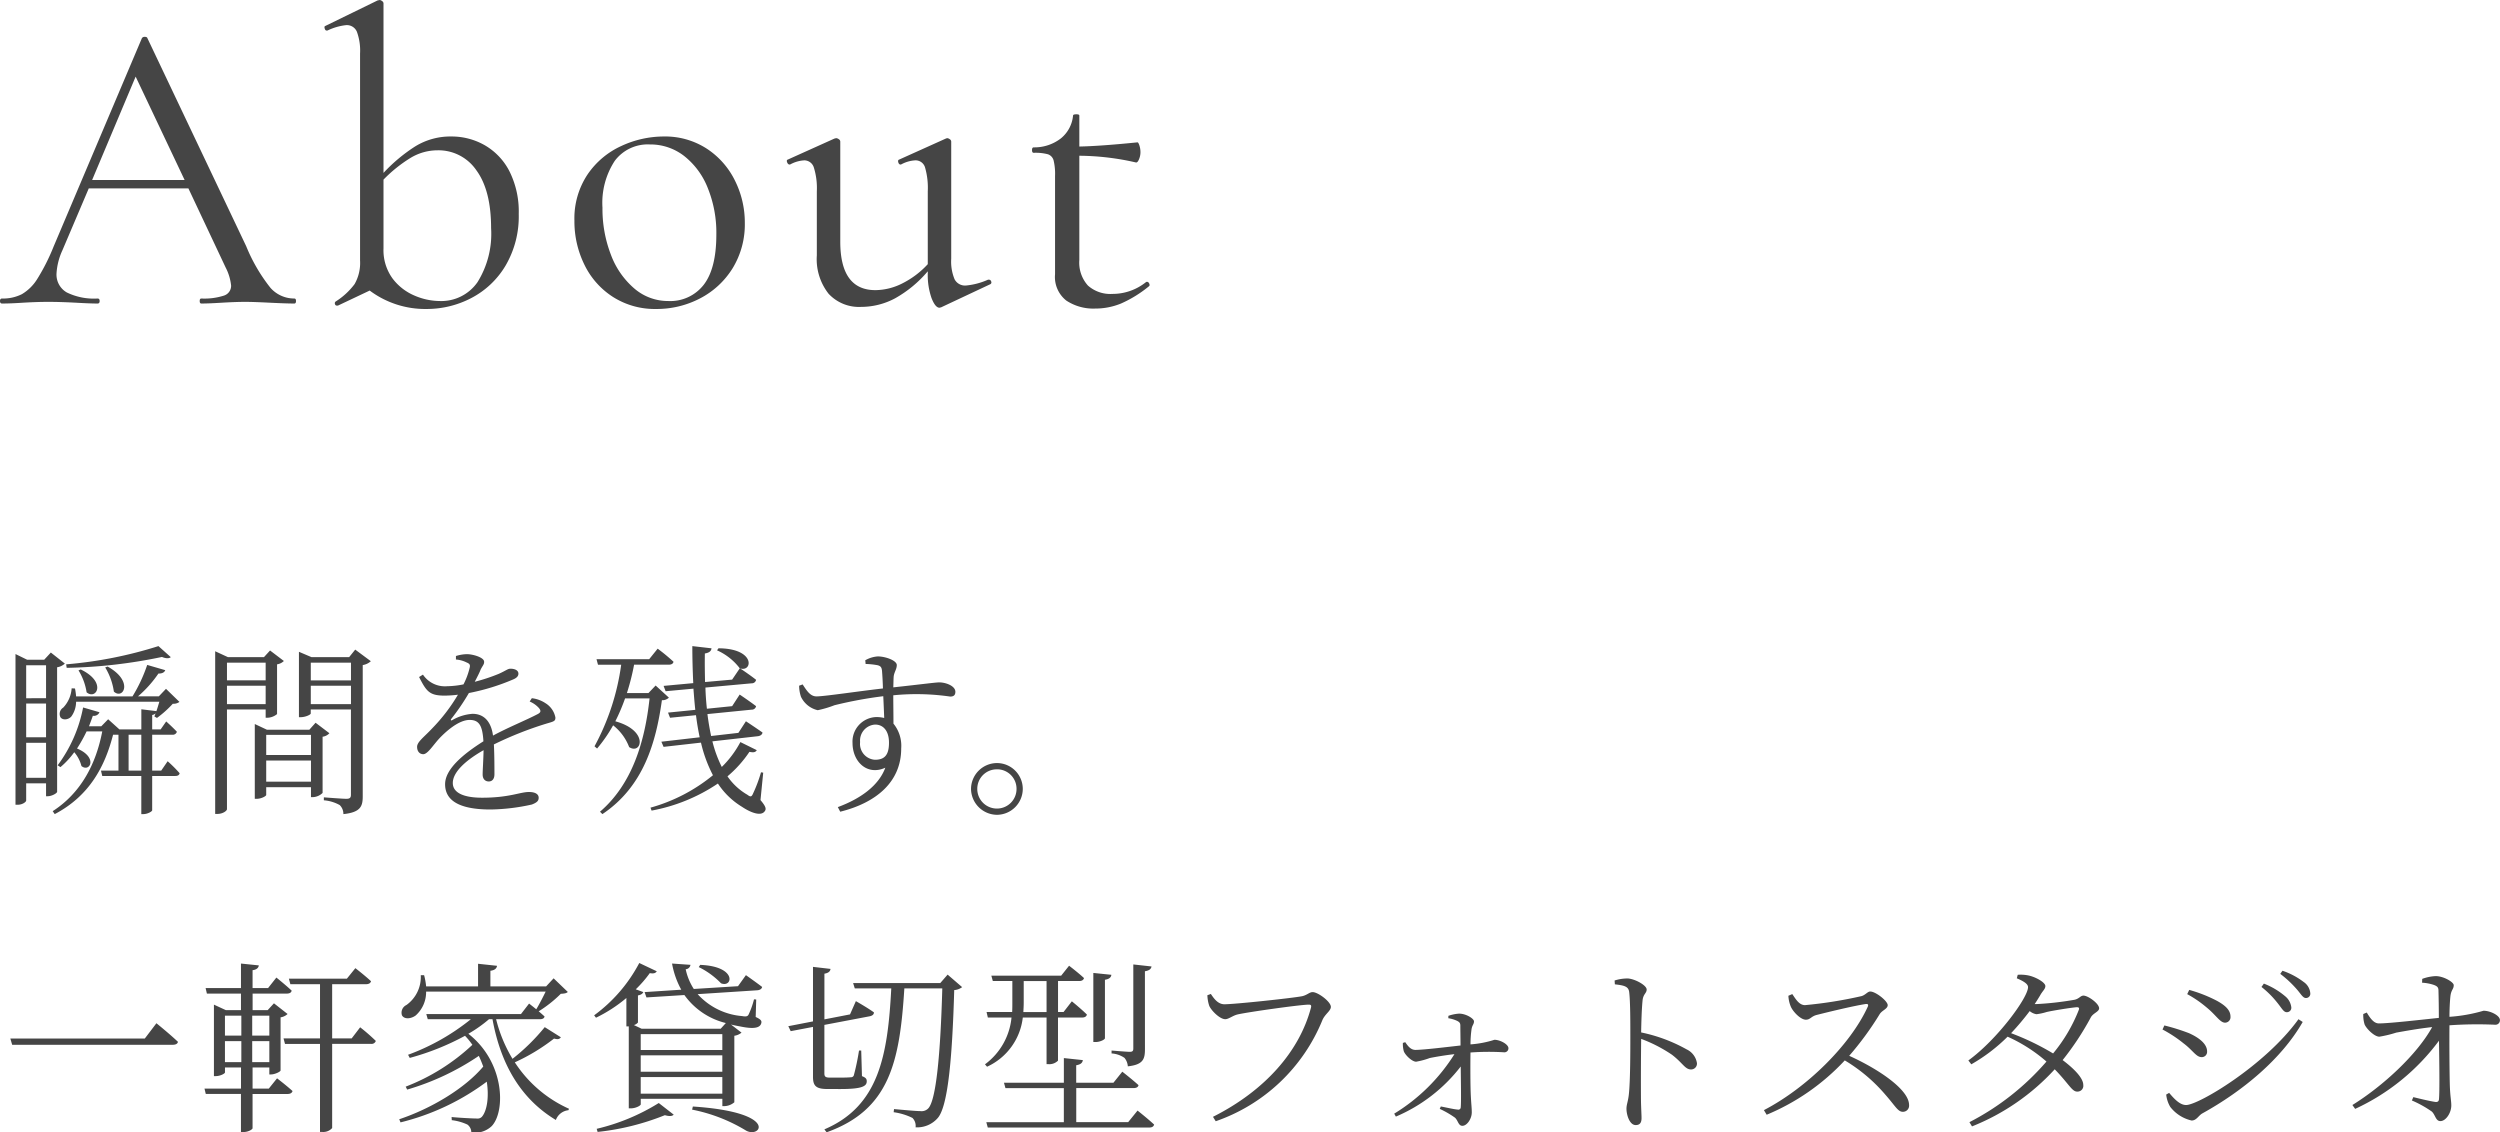 <svg xmlns="http://www.w3.org/2000/svg" width="298.564" height="135.248" viewBox="0 0 298.564 135.248">
  <g id="グループ_8174" data-name="グループ 8174" transform="translate(-19.8 -1266.081)">
    <path id="パス_205635" data-name="パス 205635" d="M34.95-.6q.2,0,.2.3t-.2.3Q34,0,32-.1T29.1-.2q-1.1,0-2.8.1-1.6.1-2.45.1-.2,0-.2-.3t.2-.3a7.62,7.62,0,0,0,2.7-.35,1.222,1.222,0,0,0,.85-1.2,6.028,6.028,0,0,0-.65-2.15L22.3-13.75H10.4L7.25-6.35a7.684,7.684,0,0,0-.7,2.75A2.453,2.453,0,0,0,7.775-1.325,7.372,7.372,0,0,0,11.45-.6q.25,0,.25.3t-.25.3q-.9,0-2.6-.1-1.9-.1-3.3-.1-1.3,0-3,.1Q1.05,0,.05,0-.2,0-.2-.3T.05-.6a4.952,4.952,0,0,0,2.375-.525,5.411,5.411,0,0,0,1.85-1.85A24.272,24.272,0,0,0,6.2-6.8L16.75-31.7a.389.389,0,0,1,.35-.15q.25,0,.3.15L29.2-6.85a20.242,20.242,0,0,0,2.9,4.975A3.784,3.784,0,0,0,34.95-.6ZM10.8-14.75H21.85L16-27.1Zm42.9-5.2a7.969,7.969,0,0,1,4,1.05,7.544,7.544,0,0,1,2.95,3.125,10.724,10.724,0,0,1,1.1,5.075,11.609,11.609,0,0,1-1.575,6.175,10.271,10.271,0,0,1-4.1,3.875A11.477,11.477,0,0,1,50.75.65a11.07,11.07,0,0,1-6.8-2.2L40.15.25h-.1a.236.236,0,0,1-.25-.2.253.253,0,0,1,.1-.3,8.416,8.416,0,0,0,2.25-2.075A5.1,5.1,0,0,0,42.8-5.15v-24.7a6.569,6.569,0,0,0-.375-2.6,1.3,1.3,0,0,0-1.275-.8,6.792,6.792,0,0,0-2.25.65h-.1q-.15,0-.225-.25t.075-.3L44.9-36.2l.25-.05a.541.541,0,0,1,.275.125.346.346,0,0,1,.175.275V-15.6a19.39,19.39,0,0,1,3.8-3.175A8.008,8.008,0,0,1,53.7-19.95ZM52.3-.3a5.267,5.267,0,0,0,4.525-2.25A10.907,10.907,0,0,0,58.45-9q0-4.5-1.75-6.9a5.479,5.479,0,0,0-4.65-2.4,6.249,6.249,0,0,0-3.25.925A16.791,16.791,0,0,0,45.6-14.8v8.2A5.744,5.744,0,0,0,46.675-3,6.388,6.388,0,0,0,49.3-.95,7.738,7.738,0,0,0,52.3-.3ZM78.15.65A9.294,9.294,0,0,1,73.025-.775,9.46,9.46,0,0,1,69.6-4.625,11.729,11.729,0,0,1,68.4-9.9a9.467,9.467,0,0,1,1.575-5.525,9.762,9.762,0,0,1,4.05-3.4A12.035,12.035,0,0,1,79.05-19.95,9.143,9.143,0,0,1,84.2-18.5a9.6,9.6,0,0,1,3.375,3.825A11.185,11.185,0,0,1,88.75-9.65,10.038,10.038,0,0,1,87.3-4.225a9.941,9.941,0,0,1-3.875,3.6A11.162,11.162,0,0,1,78.15.65ZM79.6-.3a5.048,5.048,0,0,0,4.25-1.95q1.5-1.95,1.5-6a14.263,14.263,0,0,0-1.025-5.55A9.1,9.1,0,0,0,81.5-17.625,6.576,6.576,0,0,0,77.4-19a4.928,4.928,0,0,0-4.175,1.95,9.148,9.148,0,0,0-1.475,5.6,15.211,15.211,0,0,0,1,5.6,9.8,9.8,0,0,0,2.8,4.05A6.162,6.162,0,0,0,79.6-.3Zm38.3-2.55a.28.28,0,0,1,.275.225.239.239,0,0,1-.125.325L112.2.45,112,.5q-.5,0-.95-1.15a8.364,8.364,0,0,1-.45-3v-.2a14.179,14.179,0,0,1-3.9,3.225A8.6,8.6,0,0,1,102.65.4a4.947,4.947,0,0,1-3.9-1.575,6.678,6.678,0,0,1-1.4-4.575V-13.4A8.24,8.24,0,0,0,97-16.225a1.2,1.2,0,0,0-1.15-.875,3.967,3.967,0,0,0-1.7.5H94.1q-.2,0-.3-.275t.1-.325l5.55-2.5.2-.05a.571.571,0,0,1,.325.125.346.346,0,0,1,.175.275V-7.4q0,5.8,4.2,5.8a7.229,7.229,0,0,0,3.25-.825,10.516,10.516,0,0,0,3-2.275v-8.7a8.8,8.8,0,0,0-.325-2.85,1.179,1.179,0,0,0-1.175-.85,3.967,3.967,0,0,0-1.7.5h-.05q-.2,0-.275-.275t.125-.325l5.55-2.5.15-.05a.571.571,0,0,1,.325.125.346.346,0,0,1,.175.275v14a5.523,5.523,0,0,0,.4,2.45,1.406,1.406,0,0,0,1.35.75,8.364,8.364,0,0,0,2.65-.7Zm18.85.25a.322.322,0,0,1,.3.225q.1.225-.05.325A14.412,14.412,0,0,1,133.675,0,8.085,8.085,0,0,1,130.6.6a5.858,5.858,0,0,1-3.45-.95A3.581,3.581,0,0,1,125.8-3.5V-15.25a6.813,6.813,0,0,0-.175-1.85,1.055,1.055,0,0,0-.675-.725,5.741,5.741,0,0,0-1.7-.175q-.2,0-.2-.325t.2-.325a5.174,5.174,0,0,0,3.25-1.075,3.984,3.984,0,0,0,1.45-2.725q0-.15.4-.15.35,0,.35.15v3.7q2.5-.05,6.95-.5.1,0,.225.375a2.6,2.6,0,0,1,.125.825,2.16,2.16,0,0,1-.175.825q-.175.425-.375.375a30.958,30.958,0,0,0-6.75-.8V-5.2a4.087,4.087,0,0,0,1.025,3.05,4.016,4.016,0,0,0,2.925,1,6.359,6.359,0,0,0,4-1.4Z" transform="translate(20 1302.331)" fill="#454545"/>
    <path id="パス_205636" data-name="パス 205636" d="M18.722-18.348A49.974,49.974,0,0,1,7.7-16.17l.066.418a60.3,60.3,0,0,0,11.374-1.3c.484.2.858.2,1.056.022ZM12.364-15.8A7.671,7.671,0,0,1,13.4-12.914c1.1,1.012,2.42-1.232-.748-2.992Zm-3.19.352a6.935,6.935,0,0,1,.968,2.618c1.144.968,2.464-1.21-.7-2.728ZM2.926-2.618V-6.8H5.3v4.18ZM5.3-16.06v3.938H2.926V-16.06Zm0,8.6H2.926v-4.026H5.3Zm1.32-8.36a1.72,1.72,0,0,0,.924-.44l-1.672-1.32-.792.858H3.036L1.65-17.4v18h.242c.616,0,1.034-.352,1.034-.506V-1.958H5.3v1.54h.2c.484,0,1.1-.352,1.122-.528ZM15.158-3.476v-4.29h1.518v4.29Zm3.894,0H17.974v-4.29h2.4a.5.5,0,0,0,.55-.352c-.484-.528-1.276-1.232-1.276-1.232l-.66.946H17.974V-10.12a.824.824,0,0,0,.418-.2c-.066.132-.11.264-.154.374l.308.176a12.677,12.677,0,0,0,1.892-1.694,1.173,1.173,0,0,0,.792-.22l-1.606-1.562-.858.9H16.28a13.8,13.8,0,0,0,2.442-2.728c.462.022.726-.154.814-.4L17.38-16.1a18.161,18.161,0,0,1-1.76,3.762H8.888a7.506,7.506,0,0,0-.132-.946l-.4-.022A3.687,3.687,0,0,1,7.348-11a.886.886,0,0,0-.33,1.144c.286.418,1.012.286,1.32-.11a3.057,3.057,0,0,0,.55-1.738h9.944c-.11.352-.22.748-.352,1.122l-1.8-.22v2.4H14.058l-1.342-1.21-.814.836H10.428q.231-.594.462-1.254a.716.716,0,0,0,.792-.418l-1.958-.572A16.832,16.832,0,0,1,6.688-4.114l.33.22a9.9,9.9,0,0,0,1.65-1.782,4.111,4.111,0,0,1,.858,1.65c.99.814,2.024-1.034-.528-2.09a18.231,18.231,0,0,0,1.144-2.046h1.87c-.726,3.784-2.464,7.3-5.918,9.526l.242.352C10.494-.462,12.342-4,13.31-7.788v.022h.638v4.29h-2.09l.154.638h4.664V1.716h.264c.462,0,1.034-.308,1.034-.462V-2.838h2.75c.286,0,.484-.088.528-.33a16.027,16.027,0,0,0-1.43-1.43ZM31.526-16.368v2.112h-4.62v-2.112Zm-4.62,4.95v-2.2h4.62v2.2Zm4.62.638v.99H31.7a1.9,1.9,0,0,0,1.188-.44v-5.94a1.48,1.48,0,0,0,.814-.4l-1.65-1.254-.726.792H27.016l-1.518-.7V1.694h.264c.66,0,1.144-.374,1.144-.572v-11.9Zm.066,8.624v-2.53h5.346v2.53Zm5.346-5.588v2.4H31.592v-2.4Zm.55-1.452-.748.836H31.68l-1.452-.682V-.11h.22c.572,0,1.144-.33,1.144-.462V-1.5h5.346V-.308h.2a1.762,1.762,0,0,0,1.188-.506v-6.71a1.355,1.355,0,0,0,.814-.418Zm-.572-2.222v-2.2h4.8v2.2Zm4.8-4.95v2.112h-4.8v-2.112Zm.506-1.562-.726.9H37l-1.5-.638v7.81h.2c.594,0,1.21-.308,1.21-.44v-.484h4.8V-.594c0,.352-.132.484-.55.484-.462,0-2.684-.176-2.684-.176V.066A4.66,4.66,0,0,1,40.37.638a1.482,1.482,0,0,1,.44,1.078C42.9,1.5,43.12.748,43.12-.418V-16.082a1.888,1.888,0,0,0,.968-.462Zm20.834,6.2a3.121,3.121,0,0,1,1.078.748c.308.352.264.55-.11.748-1.32.7-3.564,1.606-5.346,2.574-.22-1.65-1.056-2.6-2.442-2.6a5.579,5.579,0,0,0-2.42.748c-.154.11-.22-.022-.132-.132a26.124,26.124,0,0,0,2.112-3.1,25.771,25.771,0,0,0,5.3-1.628c.418-.176.616-.4.616-.682,0-.418-.462-.594-.946-.594-.33,0-.484.2-1.408.616a21.681,21.681,0,0,1-2.86.946c.286-.55.572-1.1.7-1.452.242-.484.44-.638.418-.946,0-.528-1.43-.924-2.112-.9a4.708,4.708,0,0,0-1.254.22v.418a3.414,3.414,0,0,1,1.276.352c.374.154.462.286.352.682a8.608,8.608,0,0,1-.726,1.936,10.671,10.671,0,0,1-1.958.22,3.153,3.153,0,0,1-2.882-1.386l-.462.286c.88,1.738,1.254,2.222,3.058,2.222a13.388,13.388,0,0,0,1.584-.11,21.222,21.222,0,0,1-3.08,4.026c-.99,1.056-1.8,1.606-1.8,2.2,0,.55.308.88.748.88.528-.022,1.144-1.056,1.914-1.892.924-.968,2.376-2.2,3.608-2.2,1.144,0,1.54.682,1.65,2.552-2.574,1.628-4.576,3.388-4.576,5.126S54.3,1.166,58.388,1.166A24,24,0,0,0,63.316.572c.682-.264.814-.484.814-.814,0-.418-.4-.682-1.166-.682-1.056,0-2.332.682-5.588.682-2.09,0-3.5-.528-3.5-1.76,0-1.3,1.54-2.706,3.674-3.916-.022,1.188-.11,2.376-.11,2.9,0,.594.352.836.726.836.44,0,.682-.33.682-.858,0-.7,0-2.31-.066-3.564a42.444,42.444,0,0,1,6.27-2.486c.9-.264,1.078-.286,1.078-.726a2.568,2.568,0,0,0-1.188-1.716,3.713,3.713,0,0,0-1.628-.594ZM78.1-13.64l-.858.9H74.668a27.248,27.248,0,0,0,.858-3.388h4.136c.308,0,.528-.11.572-.352a23.53,23.53,0,0,0-1.892-1.562L77.33-16.786H71.038l.176.66h2.772A28.407,28.407,0,0,1,70.8-6.38l.308.264a17.247,17.247,0,0,0,1.914-2.772,6,6,0,0,1,1.914,2.6c1.474.968,2.42-1.958-1.65-3.08A23.109,23.109,0,0,0,74.448-12.1h2.926C76.824-7,75.328-1.892,71.456,1.43l.286.286c4.906-3.278,6.4-8.536,7.106-13.6a1.147,1.147,0,0,0,.836-.308ZM90.948-3.234l-.264-.044a16.794,16.794,0,0,1-.946,2.53c-.176.418-.308.44-.682.154a7.334,7.334,0,0,1-2.376-2.2A13.927,13.927,0,0,0,89.3-5.72c.528.11.726.044.88-.2L88.22-6.886A12.036,12.036,0,0,1,86-3.916a14.7,14.7,0,0,1-1.122-3.058l5.456-.616c.286-.044.506-.2.528-.44-.748-.528-1.98-1.342-1.98-1.342l-.9,1.386-3.256.374c-.176-.836-.33-1.716-.44-2.618l5.28-.528a.51.51,0,0,0,.528-.418c-.748-.572-1.958-1.386-1.958-1.386l-.9,1.386-3.014.308c-.088-.814-.154-1.672-.176-2.53l5.522-.506a.51.51,0,0,0,.528-.418c-.66-.528-1.738-1.254-1.914-1.364,1.5.484,1.892-2.376-2.574-2.4l-.176.242a7.011,7.011,0,0,1,2.706,2.134h.022l-.924,1.364L84-14.058c-.022-1.1-.044-2.244-.022-3.41.572-.088.77-.33.792-.616l-2.288-.264c0,1.54.044,3.014.11,4.422l-3.542.33.242.638,3.322-.308c.066.88.132,1.716.22,2.53l-3.256.33.242.616,3.1-.308c.11.924.264,1.8.44,2.64l-4.576.528.264.616,4.466-.506a16.249,16.249,0,0,0,1.43,3.894A20.366,20.366,0,0,1,77.484.946l.132.352a20.983,20.983,0,0,0,7.92-3.234A9.057,9.057,0,0,0,88.4.836c1.012.682,2.31,1.21,2.75.506.176-.242.11-.55-.528-1.3ZM104.3-4.774a1.9,1.9,0,0,1-1.782-2.112,1.915,1.915,0,0,1,1.8-2.09c.946,0,1.65.726,1.65,2.156C105.974-5.3,105.4-4.774,104.3-4.774Zm-1.122-11.44a8.812,8.812,0,0,1,1.452.154c.352.11.462.242.506.682.044.55.088,1.3.11,2.09-2.6.286-7.128.968-7.942.946-.748,0-1.166-.7-1.65-1.43l-.418.154a4.256,4.256,0,0,0,.22,1.32,2.95,2.95,0,0,0,2,1.606,12.509,12.509,0,0,0,2-.594,49.511,49.511,0,0,1,5.83-1.078c.044.99.088,1.936.11,2.6a3.9,3.9,0,0,0-.9-.11,2.927,2.927,0,0,0-2.882,3.1c0,2.244,1.76,3.938,3.916,2.948C104.742-1.672,102.542-.11,99.858.88l.286.55c4.246-1.056,7.282-3.52,7.282-7.546a4.184,4.184,0,0,0-.924-2.97c0-1.1-.022-2.332-.022-3.388a28.134,28.134,0,0,1,6.8.154c.418,0,.616-.176.616-.572,0-.7-1.144-1.122-1.914-1.122-.462,0-1.87.2-5.5.594.022-.528.022-.968.044-1.254.044-.55.374-.9.374-1.408,0-.55-1.364-1.034-2.266-1.034a3.425,3.425,0,0,0-1.5.462ZM118.866,1.8a3.108,3.108,0,0,0,3.08-3.1,3.089,3.089,0,0,0-3.08-3.08,3.108,3.108,0,0,0-3.1,3.08A3.127,3.127,0,0,0,118.866,1.8Zm0-5.434A2.319,2.319,0,0,1,121.2-1.3a2.338,2.338,0,0,1-2.332,2.354A2.343,2.343,0,0,1,116.512-1.3,2.324,2.324,0,0,1,118.866-3.63ZM1.034,28.518l.22.748h19.14c.352,0,.594-.088.66-.352-.968-.924-2.574-2.222-2.574-2.222l-1.386,1.826Zm25.63.308h1.958v2.508H26.664Zm1.958-3.036v2.376H26.664V25.79Zm3.344,0v2.376H29.92V25.79ZM29.92,31.334V28.826h2.046v2.508ZM31.9,34.5H29.964v-2.53h2v.836h.2c.462,0,1.144-.33,1.144-.484V25.988a1.56,1.56,0,0,0,.836-.4l-1.628-1.276-.748.814h-1.8V23.15h4.092c.308,0,.528-.11.572-.352-.7-.66-1.826-1.562-1.826-1.562l-.99,1.254H29.964V20.356c.506-.066.7-.286.748-.572l-2.134-.22V22.49H24.354l.154.66h4.07v1.98h-1.8l-1.43-.66v8.536h.22c.55,0,1.1-.308,1.1-.44v-.594h1.914V34.5H24.222l.154.638h4.2v4.554h.22c.726,0,1.166-.352,1.166-.462V35.14h4.18c.308,0,.528-.11.594-.352-.726-.66-1.848-1.518-1.848-1.518ZM41.8,28.5H39.468V22.028h4.048c.308,0,.528-.11.594-.352-.726-.682-1.87-1.562-1.87-1.562l-1.012,1.254H34.3l.176.66h3.542V28.5H33.66l.176.66h4.18V39.672h.242a1.422,1.422,0,0,0,1.21-.462V29.156H44.11a.526.526,0,0,0,.572-.352,22.508,22.508,0,0,0-1.87-1.628Zm23.056-1.342a24.234,24.234,0,0,1-3.85,3.784,17.136,17.136,0,0,1-1.958-4.73h5.214c.308,0,.528-.088.572-.33-.22-.2-.462-.418-.7-.616a14.732,14.732,0,0,0,2.64-2.09c.44-.022.682-.066.836-.22l-1.694-1.628-.9.968H58.366v-1.87c.528-.066.748-.286.792-.594l-2.266-.242v2.706h-6.2a8.275,8.275,0,0,0-.242-1.342h-.4a4.107,4.107,0,0,1-1.716,3.564,1.011,1.011,0,0,0-.528,1.232c.286.506,1.078.418,1.628.022a3.725,3.725,0,0,0,1.254-2.86H64.966c-.33.682-.77,1.54-1.122,2.112-.462-.374-.858-.682-.858-.682l-.968,1.254H50.71l.176.616h5.148a26.419,26.419,0,0,1-7.5,4.246l.2.374a30.406,30.406,0,0,0,6.6-2.64,8.191,8.191,0,0,1,.88,1.078,24.434,24.434,0,0,1-7.964,4.994l.176.352a30.464,30.464,0,0,0,8.558-4.026c.2.418.374.858.528,1.276-2.222,2.64-6.27,5.038-10.032,6.292l.154.374a28.639,28.639,0,0,0,10.3-4.862c.286,1.848.022,3.476-.572,4.18a.691.691,0,0,1-.616.22c-.528,0-2.112-.088-3.014-.176l.022.374a6.1,6.1,0,0,1,1.87.528,1.162,1.162,0,0,1,.462.946,2.931,2.931,0,0,0,2.442-.77c1.672-1.782,1.54-7.656-2.794-11.022a15.869,15.869,0,0,0,2.464-1.738h.418c1.034,5.676,3.586,9.636,7.568,12.034a1.789,1.789,0,0,1,1.5-1.166l.066-.176a15.021,15.021,0,0,1-6.468-5.544,23.3,23.3,0,0,0,4.686-2.838c.462.132.66.066.814-.154Zm18.392-7.172a9.442,9.442,0,0,1,2.662,1.936c1.408.572,1.958-2.024-2.486-2.2ZM71.17,39.672a29.9,29.9,0,0,0,8.03-2c.55.154.88.132,1.056-.066l-1.782-1.386A24.652,24.652,0,0,1,71.06,39.3ZM82.456,37.01a19.647,19.647,0,0,1,6.38,2.464c1.738,1.1,4.246-2.134-6.292-2.838ZM76.318,35.1v-1.98h9.746V35.1Zm0-4.576h9.746v1.958H76.318Zm9.746-2.53v1.892H76.318V27.99Zm4.048-4.136-.264-.022a9.79,9.79,0,0,1-.638,1.8c-.11.242-.308.286-.792.2a8.029,8.029,0,0,1-5.3-2.618l7.128-.462c.286-.022.528-.154.572-.4-.748-.572-1.936-1.408-1.936-1.408l-.946,1.32-5.28.33a7.023,7.023,0,0,1-.968-2.354.61.61,0,0,0,.572-.528l-2.2-.154a10.119,10.119,0,0,0,1.1,3.124l-4.378.286.22.638,4.532-.286a8.586,8.586,0,0,0,4.95,3.344l-.616.682H76.428l-.924-.44a.964.964,0,0,0,.484-.308V23.37c.374-.066.572-.22.638-.4l-.9-.33A14.112,14.112,0,0,0,77.4,20.708c.528.088.7-.022.836-.22l-2.09-.99a18.3,18.3,0,0,1-5.39,6.248l.22.286a17.415,17.415,0,0,0,3.63-2.354v3.388h.286v9.79h.242c.594,0,1.188-.33,1.188-.484v-.66h9.746v.88h.22a1.9,1.9,0,0,0,1.21-.462V28.188a1.74,1.74,0,0,0,.858-.374L87.1,26.846c.352.088.682.154,1.056.22,1.254.264,2.354.33,2.552-.352.088-.286,0-.462-.66-.77Zm10.032,10.692c2.53,0,3.168-.308,3.168-.924,0-.286-.11-.44-.572-.616l-.088-3.058h-.264a27.867,27.867,0,0,1-.616,2.948.34.34,0,0,1-.33.242c-.2.022-.682.044-1.276.044H98.912c-.572,0-.66-.154-.66-.528V26.89l5.434-1.034c.286-.066.484-.2.484-.462-.792-.572-2.156-1.342-2.156-1.342l-.7,1.584-3.058.594V20.774c.506-.088.7-.286.726-.572l-2.09-.242v6.512l-2.948.572.286.594,2.662-.506v5.94c0,1.056.308,1.474,1.716,1.474ZM112.97,20.884l-.88,1.012H101.684l.2.638h4.356c-.418,8.008-1.474,14.058-7.986,16.83l.264.352c7.5-2.684,8.734-8.36,9.284-17.182h4.532c-.22,7.92-.748,13.42-1.694,14.344a1.1,1.1,0,0,1-.924.308c-.528,0-2.156-.154-3.146-.242l-.044.374a7.366,7.366,0,0,1,2.244.682,1.351,1.351,0,0,1,.374,1.122A3.255,3.255,0,0,0,111.8,38c1.166-1.364,1.716-6.754,1.958-15.268a1.761,1.761,0,0,0,.946-.352Zm23.562-.4c.528-.088.726-.264.792-.572l-2.178-.242V29.706c0,.286-.088.4-.418.4-.374,0-2.178-.154-2.178-.154V30.3a3.031,3.031,0,0,1,1.54.528,1.761,1.761,0,0,1,.4,1.012c1.826-.2,2.046-.858,2.046-2.046ZM131.758,21.5c.528-.088.726-.286.77-.594l-2.156-.22v8.25h.264c.528,0,1.122-.286,1.122-.462Zm-9.7.154h2.728v3.7h-2.772c.022-.374.044-.77.044-1.122Zm-4.378,10.23a7.376,7.376,0,0,0,4.268-5.874h2.838v5.566h.2a1.441,1.441,0,0,0,1.166-.418V26.01h2.882c.308,0,.506-.11.572-.352-.682-.682-1.8-1.584-1.8-1.584l-.99,1.276h-.66v-3.7h2.53c.308,0,.506-.11.572-.352-.682-.638-1.782-1.474-1.782-1.474l-.946,1.188h-8.338l.176.638h2.332v2.6c0,.352,0,.726-.022,1.1h-3.058l.154.66H120.6a7.871,7.871,0,0,1-3.168,5.588Zm16.852,6.622h-6.2v-4.07h6.842c.33,0,.55-.11.594-.352-.748-.682-1.936-1.606-1.936-1.606L132.77,33.8h-4.444v-2.09c.528-.088.748-.286.792-.616l-2.266-.242V33.8H119.7l.176.638h6.974v4.07H117.59l.176.638H137.06c.308,0,.506-.11.572-.352-.748-.7-1.98-1.672-1.98-1.672Zm9.878-15.312-.418.154a4.458,4.458,0,0,0,.22,1.254c.22.55,1.254,1.606,1.914,1.606.418,0,.9-.44,1.5-.572,1.254-.286,7.5-1.166,8.47-1.166.22,0,.352.044.264.374-1.364,5.148-5.412,9.856-11.7,13.024l.33.528a21.264,21.264,0,0,0,12.738-12.078c.308-.726,1.012-1.1,1.012-1.584,0-.616-1.54-1.76-2.178-1.76-.374,0-.66.352-1.232.484-1.056.22-8.052.968-9.306.968C145.244,24.426,144.76,23.722,144.408,23.194Zm28.358,2.9a3.777,3.777,0,0,1,1.034.308c.264.132.4.242.4.572,0,.594.022,1.584.022,2.376-1.782.2-4.268.506-5.368.528-.506,0-.836-.33-1.232-.924l-.286.088a3.41,3.41,0,0,0,.11.99c.154.44.968,1.254,1.474,1.254a9.236,9.236,0,0,0,1.628-.44c.77-.154,1.8-.33,2.948-.462a21.994,21.994,0,0,1-7.194,7.106l.2.352a19.3,19.3,0,0,0,7.744-5.984c.022,1.98.066,4.246,0,4.884a.282.282,0,0,1-.352.264c-.506-.044-1.32-.242-2.024-.374l-.132.286a11.061,11.061,0,0,1,1.826,1.056c.374.352.4.968.88.968.55,0,1.122-.836,1.122-1.606,0-.528-.066-1.012-.11-1.914-.066-1.232-.066-3.762-.044-5.236a29.975,29.975,0,0,1,4.026-.022.48.48,0,0,0,.506-.484c0-.484-1.012-1.012-1.672-1.012a12.191,12.191,0,0,1-2.86.55,13.419,13.419,0,0,1,.11-1.694c.066-.616.308-.682.308-1.056,0-.33-.946-.924-1.782-.924a4.816,4.816,0,0,0-1.276.264Zm19.888-4.048c1.166.132,1.65.264,1.716.968.132,1.1.132,3.5.132,5.258,0,1.672,0,5.28-.176,6.908-.088.836-.286,1.232-.286,1.716,0,.748.374,1.958,1.1,1.958.484,0,.7-.264.7-.836,0-.374-.044-1.034-.066-2-.022-2.332,0-5.94.022-7.458a17.251,17.251,0,0,1,3.674,1.892c1.32,1.012,1.562,1.76,2.288,1.76a.7.7,0,0,0,.7-.748,2.179,2.179,0,0,0-1.232-1.65,18.907,18.907,0,0,0-5.434-2.024c.022-1.21.066-2.816.176-3.872.088-.726.484-.814.484-1.254,0-.506-1.408-1.276-2.266-1.32a5.206,5.206,0,0,0-1.562.242Zm20.724,1.364a3.755,3.755,0,0,0,.308,1.342c.264.572,1.144,1.518,1.782,1.518.528,0,.616-.4,1.3-.572,1.21-.308,4.268-1.056,5.83-1.3.242-.022.374.022.264.308-2.046,4.51-7.238,9.68-12.408,12.364l.33.55a26.77,26.77,0,0,0,9.328-6.49,19.547,19.547,0,0,1,4.862,4.114c1.166,1.32,1.474,2.024,2.068,2.024a.733.733,0,0,0,.748-.814c0-1.826-3.608-4.268-7.15-5.874a36.846,36.846,0,0,0,3.652-4.994c.286-.44.946-.616.946-1.056,0-.484-1.43-1.628-2.09-1.628-.308,0-.572.418-1.034.55a51.323,51.323,0,0,1-6.754,1.078c-.726,0-1.144-.792-1.518-1.32ZM248.05,25.13a19.024,19.024,0,0,1-3.058,5.17,30.362,30.362,0,0,0-5.016-2.42,31.357,31.357,0,0,0,2.222-2.64,1.637,1.637,0,0,0,.814.374,6.788,6.788,0,0,0,1.21-.264c.77-.176,2.816-.506,3.586-.572C248.05,24.778,248.16,24.844,248.05,25.13Zm-5.258-.726c.22-.33.44-.682.638-1.012.308-.572.638-.77.638-1.144,0-.418-1.1-1.056-1.98-1.254a4.645,4.645,0,0,0-1.32-.088l-.11.418c.77.33,1.342.66,1.342,1.056,0,1.276-3.74,6.314-7.128,8.756l.352.462a20.551,20.551,0,0,0,4.334-3.3,18.646,18.646,0,0,1,4.642,2.97,30.723,30.723,0,0,1-9.2,7.238l.308.506a26.849,26.849,0,0,0,9.878-6.82c1.672,1.716,2.068,2.684,2.684,2.662a.691.691,0,0,0,.726-.792c0-.836-1.122-1.958-2.464-2.97a33.587,33.587,0,0,0,3.344-5.06c.264-.55,1.012-.7,1.012-1.122,0-.572-1.32-1.518-1.87-1.518-.374,0-.506.4-1.122.506a37,37,0,0,1-4.488.506Zm30.1.968a.526.526,0,0,0,.55-.572,2,2,0,0,0-.748-1.342,8.88,8.88,0,0,0-2.53-1.5l-.286.4a11.4,11.4,0,0,1,2,2.024C272.316,24.932,272.536,25.372,272.888,25.372Zm2.288-1.694a.51.51,0,0,0,.528-.572,1.8,1.8,0,0,0-.792-1.342,8.824,8.824,0,0,0-2.53-1.342l-.264.374a12.976,12.976,0,0,1,1.98,1.848C274.582,23.194,274.824,23.678,275.176,23.678ZM263.318,24.8c1.166.946,1.606,1.826,2.222,1.826a.662.662,0,0,0,.638-.726c0-.77-.616-1.342-1.672-1.914a16.989,16.989,0,0,0-3.256-1.276l-.242.506A13.6,13.6,0,0,1,263.318,24.8Zm-2.442,11.66c-.748,0-1.43-.748-2.024-1.452l-.352.2a3.631,3.631,0,0,0,.484,1.474,4.483,4.483,0,0,0,2.552,1.628c.572,0,.814-.572,1.254-.836,4.862-2.684,9.5-6.534,12.012-10.934l-.506-.33C270.336,31.708,262.372,36.46,260.876,36.46Zm-.308-7.37c1.144.858,1.5,1.65,2.178,1.65a.635.635,0,0,0,.638-.682c0-.836-.836-1.584-2.156-2.178a24.676,24.676,0,0,0-2.948-.924l-.22.484A15.41,15.41,0,0,1,260.568,29.09Zm28.49-7.238a5.341,5.341,0,0,1,1.408.264c.4.154.55.286.55.682.022.77.044,2.09.044,3.256-2.332.242-5.742.638-7.106.66-.572.022-.99-.44-1.5-1.3l-.418.176a3.79,3.79,0,0,0,.154,1.232c.2.506,1.188,1.5,1.782,1.474a14.127,14.127,0,0,0,2-.484c1.122-.2,2.684-.484,4.29-.66-1.8,3.278-5.874,7.04-9.526,9.306l.33.462a26.005,26.005,0,0,0,10.01-8.14c.044,2.618.088,6.072,0,7-.022.242-.176.352-.462.308-.594-.088-1.716-.352-2.6-.572l-.176.4a12.98,12.98,0,0,1,2.376,1.32c.44.4.462,1.144,1.034,1.144.638,0,1.3-.968,1.3-1.87,0-.55-.132-1.056-.176-2.4-.044-1.628-.066-5.126-.044-7.172a47.418,47.418,0,0,1,5.478-.066.532.532,0,0,0,.55-.55c0-.572-1.166-1.122-1.958-1.122a19.23,19.23,0,0,1-4.07.726c0-.792.044-1.782.11-2.42.088-.836.4-.858.4-1.364,0-.352-1.188-1.078-2.156-1.078a5.3,5.3,0,0,0-1.606.33Z" transform="translate(20 1361.59)" fill="#454545"/>
  </g>
</svg>
